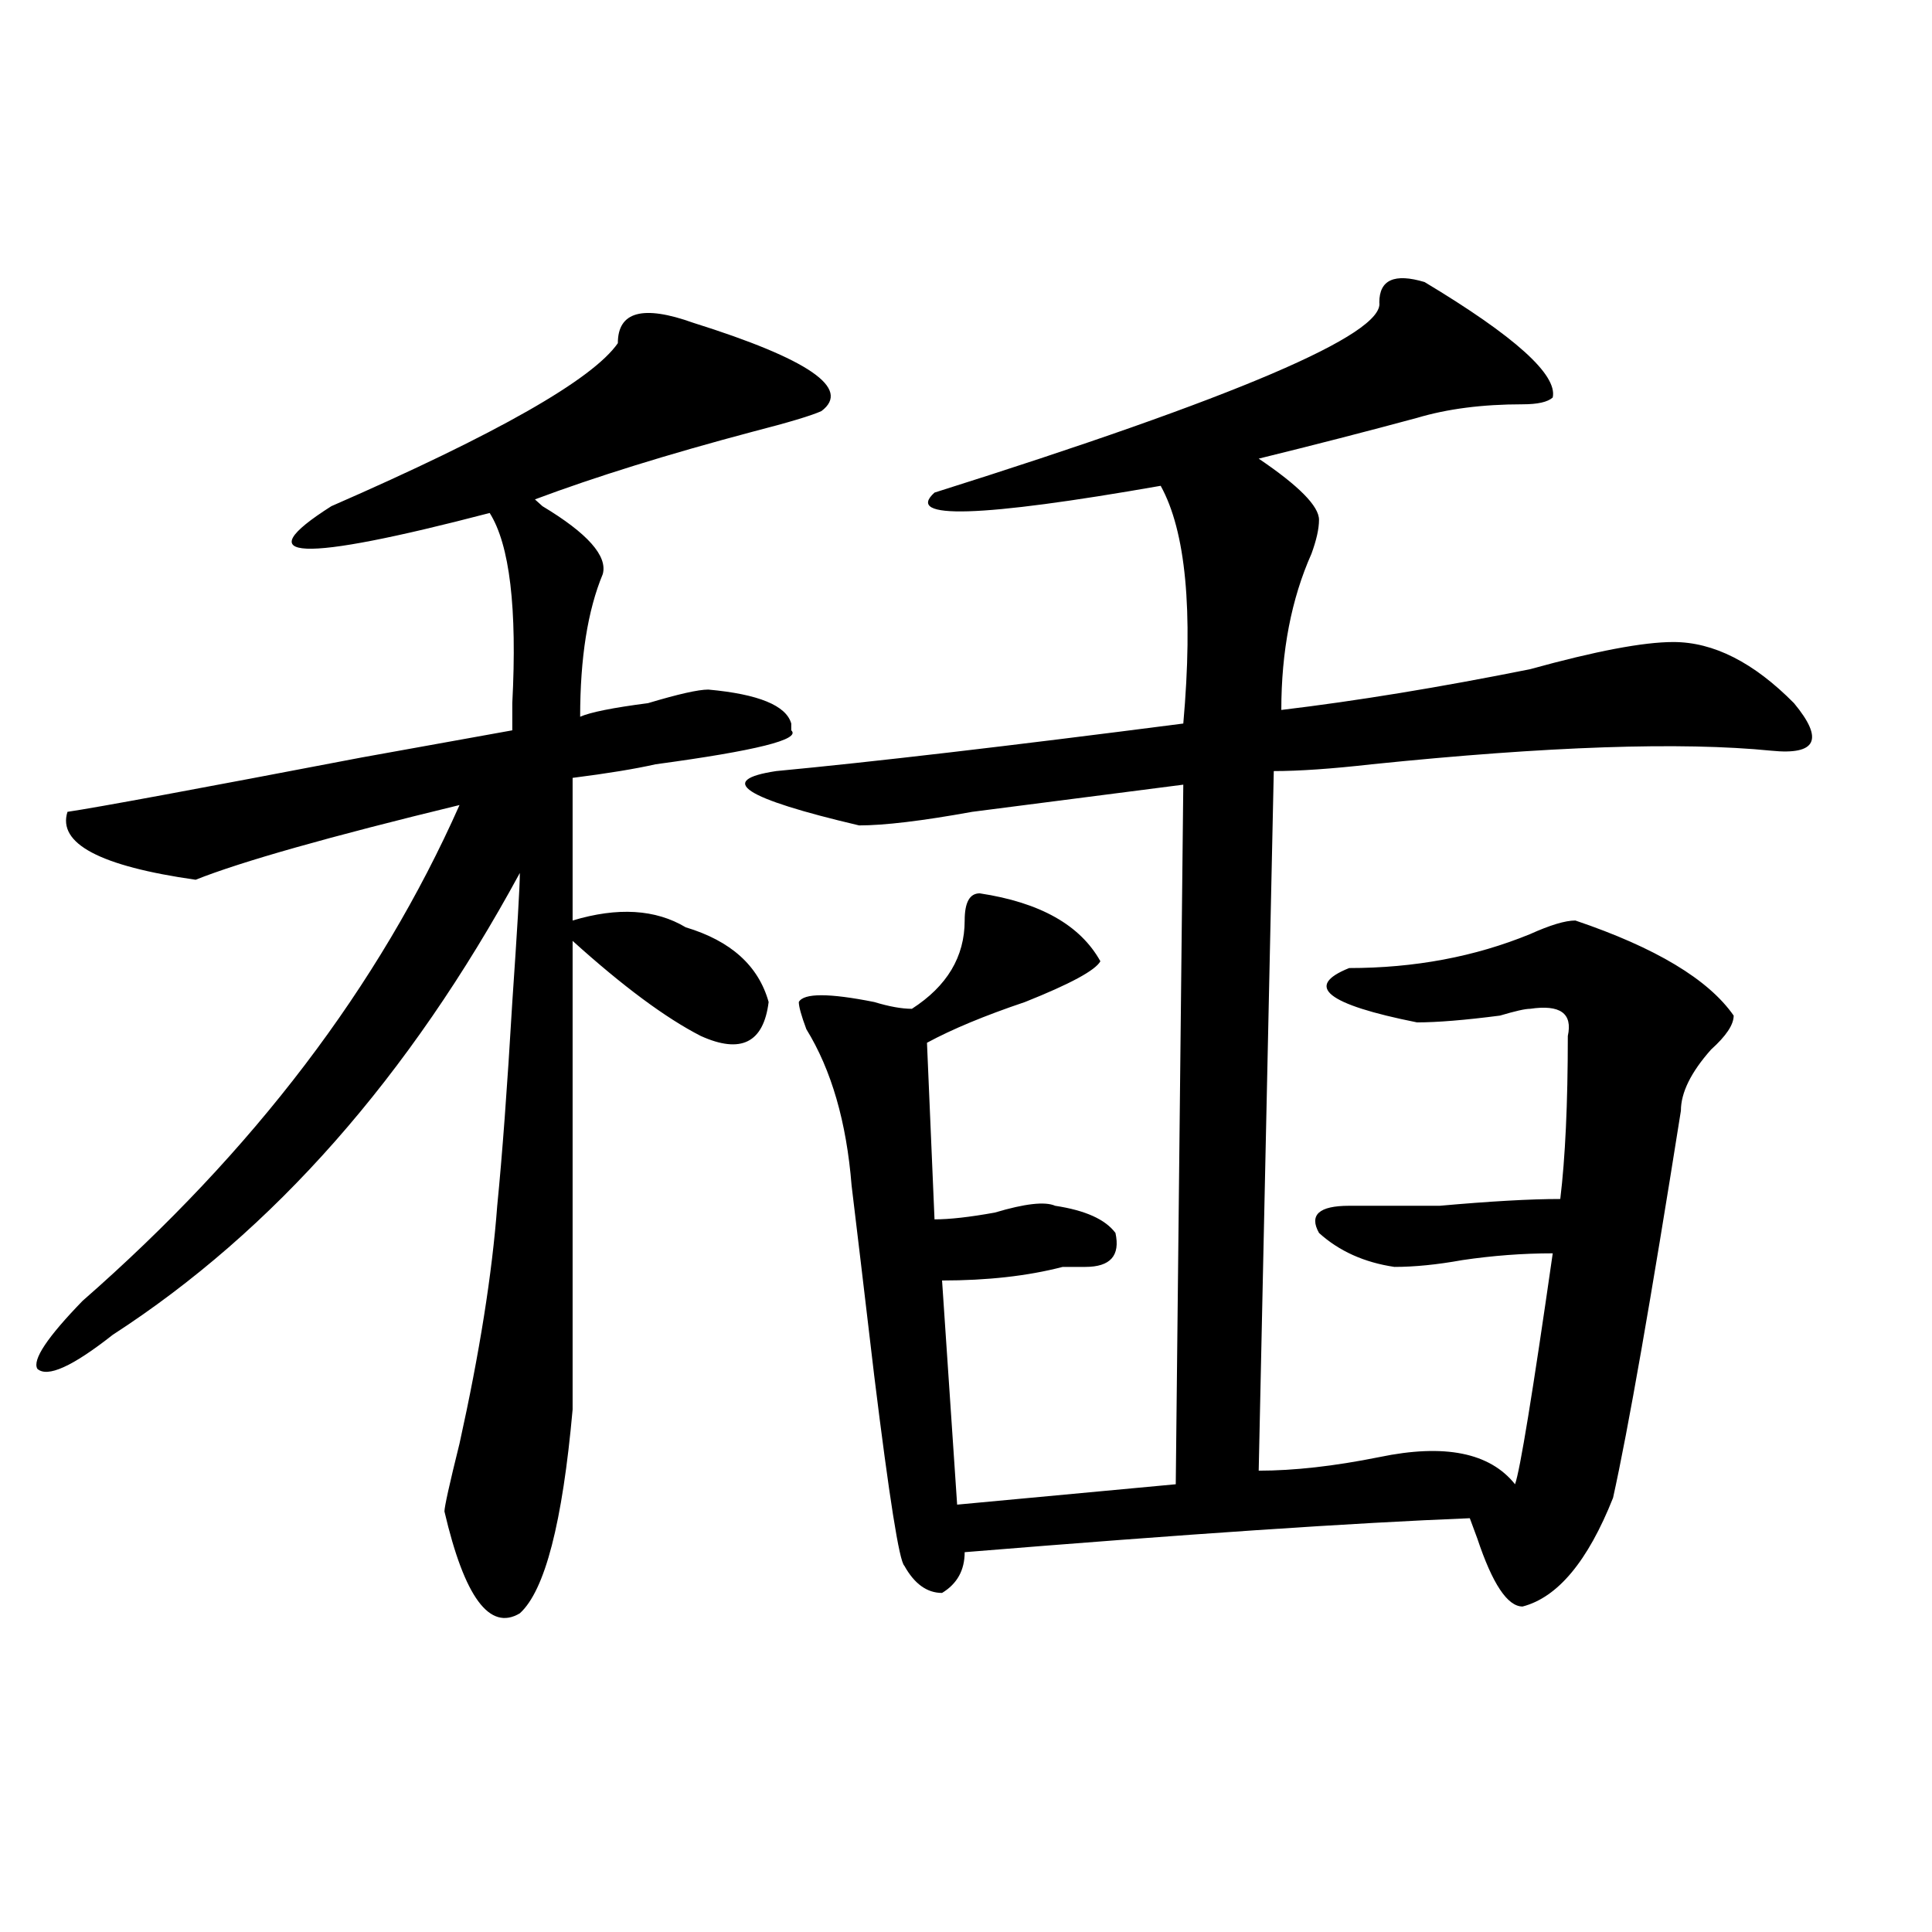 <?xml version="1.0" encoding="utf-8"?>
<!-- Generator: Adobe Illustrator 16.0.0, SVG Export Plug-In . SVG Version: 6.00 Build 0)  -->
<!DOCTYPE svg PUBLIC "-//W3C//DTD SVG 1.1//EN" "http://www.w3.org/Graphics/SVG/1.1/DTD/svg11.dtd">
<svg version="1.1" id="图层_1" xmlns="http://www.w3.org/2000/svg" xmlns:xlink="http://www.w3.org/1999/xlink" x="0px" y="0px"
	 width="1000px" height="1000px" viewBox="0 0 1000 1000" enable-background="new 0 0 1000 1000" xml:space="preserve">
<path d="M358.82,167.078c59.815,18.786,81.949,34.003,66.34,45.703c-5.244,2.362-16.951,5.878-35.121,10.547
	c-44.268,11.755-81.949,23.456-113.168,35.156l3.902,3.516c23.414,14.063,33.779,25.817,31.219,35.156
	c-7.805,18.786-11.707,43.396-11.707,73.828c5.183-2.308,16.89-4.669,35.121-7.031c15.609-4.669,25.975-7.031,31.219-7.031
	c25.975,2.362,40.304,8.239,42.926,17.578v3.516c5.183,4.724-18.231,10.547-70.242,17.578c-10.427,2.362-24.756,4.724-42.926,7.031
	v73.828c23.414-7.031,42.926-5.823,58.535,3.516c23.414,7.031,37.682,19.94,42.926,38.672
	c-2.622,21.094-14.329,26.972-35.121,17.578c-18.231-9.339-40.365-25.763-66.34-49.219c0,79.706,0,160.565,0,242.578
	c-5.244,58.612-14.329,93.713-27.316,105.469c-15.609,9.338-28.658-8.24-39.023-52.734c0-2.308,2.561-14.063,7.805-35.156
	c10.365-46.856,16.89-87.891,19.512-123.047c2.561-25.763,5.183-60.919,7.805-105.469c2.561-37.464,3.902-59.766,3.902-66.797
	C211.812,557.313,141.569,637.019,58.34,690.906c-20.854,16.425-33.841,22.302-39.023,17.578
	c-2.622-4.669,5.183-16.37,23.414-35.156c88.412-77.344,153.472-162.872,195.117-256.641
	c-67.682,16.425-113.168,29.333-136.582,38.672c-49.45-7.031-71.584-18.731-66.34-35.156c15.609-2.308,66.34-11.7,152.191-28.125
	c39.023-7.031,64.998-11.7,78.047-14.063c0-2.308,0-7.031,0-14.063c2.561-49.219-1.342-82.013-11.707-98.438
	c-98.9,25.817-126.217,24.609-81.949-3.516c85.852-37.464,135.24-65.589,148.289-84.375
	C319.797,161.255,332.784,157.739,358.82,167.078z M737.348,145.984c46.828,28.125,68.9,48.065,66.34,59.766
	c-2.622,2.362-7.805,3.516-15.609,3.516c-20.854,0-39.023,2.362-54.633,7.031c-26.036,7.031-53.353,14.063-81.949,21.094
	c20.792,14.063,31.219,24.609,31.219,31.641c0,4.724-1.342,10.547-3.902,17.578c-10.427,23.456-15.609,50.427-15.609,80.859
	c39.023-4.669,81.949-11.7,128.777-21.094c33.779-9.339,58.535-14.063,74.145-14.063c20.792,0,41.584,10.547,62.438,31.641
	c15.609,18.786,11.707,26.972-11.707,24.609c-46.828-4.669-115.79-2.308-206.824,7.031c-20.854,2.362-37.743,3.516-50.73,3.516
	l-7.805,362.109c18.17,0,39.023-2.308,62.438-7.031c33.779-7.031,57.193-2.308,70.242,14.063
	c2.561-7.031,9.085-46.856,19.512-119.531c-15.609,0-31.219,1.208-46.828,3.516c-13.049,2.362-24.756,3.516-35.121,3.516
	c-15.609-2.308-28.658-8.185-39.023-17.578c-5.244-9.339,0-14.063,15.609-14.063c10.365,0,25.975,0,46.828,0
	c25.975-2.308,46.828-3.516,62.438-3.516c2.561-21.094,3.902-49.219,3.902-84.375c2.561-11.7-3.902-16.37-19.512-14.063
	c-2.622,0-7.805,1.208-15.609,3.516c-18.231,2.362-32.561,3.516-42.926,3.516c-46.828-9.339-58.535-18.731-35.121-28.125
	c33.779,0,64.998-5.823,93.656-17.578c10.365-4.669,18.17-7.031,23.414-7.031c41.584,14.063,68.9,30.487,81.949,49.219
	c0,4.724-3.902,10.547-11.707,17.578c-10.427,11.755-15.609,22.302-15.609,31.641c-15.609,98.438-27.316,165.234-35.121,200.391
	c-13.049,32.849-28.658,51.525-46.828,56.25c-7.805,0-15.609-11.756-23.414-35.156l-3.902-10.547
	c-59.877,2.362-147.009,8.239-261.457,17.578c0,9.338-3.902,16.369-11.707,21.094c-7.805,0-14.329-4.725-19.512-14.063
	c-2.622-2.308-7.805-35.156-15.609-98.438c-5.244-44.495-9.146-77.344-11.707-98.438c-2.622-32.794-10.427-59.766-23.414-80.859
	c-2.622-7.031-3.902-11.7-3.902-14.063c2.561-4.669,15.609-4.669,39.023,0c7.805,2.362,14.268,3.516,19.512,3.516
	c18.17-11.7,27.316-26.917,27.316-45.703c0-9.339,2.561-14.063,7.805-14.063c31.219,4.724,52.011,16.425,62.438,35.156
	c-2.622,4.724-15.609,11.755-39.023,21.094c-20.854,7.031-37.743,14.063-50.73,21.094l3.902,91.406
	c7.805,0,18.17-1.153,31.219-3.516c15.609-4.669,25.975-5.823,31.219-3.516c15.609,2.362,25.975,7.031,31.219,14.063
	c2.561,11.755-2.622,17.578-15.609,17.578c-2.622,0-6.524,0-11.707,0c-18.231,4.724-39.023,7.031-62.438,7.031l7.805,116.016
	L608.57,768.25l3.902-362.109c-36.463,4.724-72.864,9.394-109.266,14.063c-26.036,4.724-45.548,7.031-58.535,7.031
	c-59.877-14.063-74.145-23.401-42.926-28.125c49.389-4.669,119.631-12.854,210.727-24.609c5.183-58.558,1.28-99.591-11.707-123.047
	c-93.656,16.425-132.68,17.578-117.07,3.516c156.094-49.219,232.799-82.013,230.238-98.438
	C713.934,144.831,721.738,141.315,737.348,145.984z"/>
</svg>
